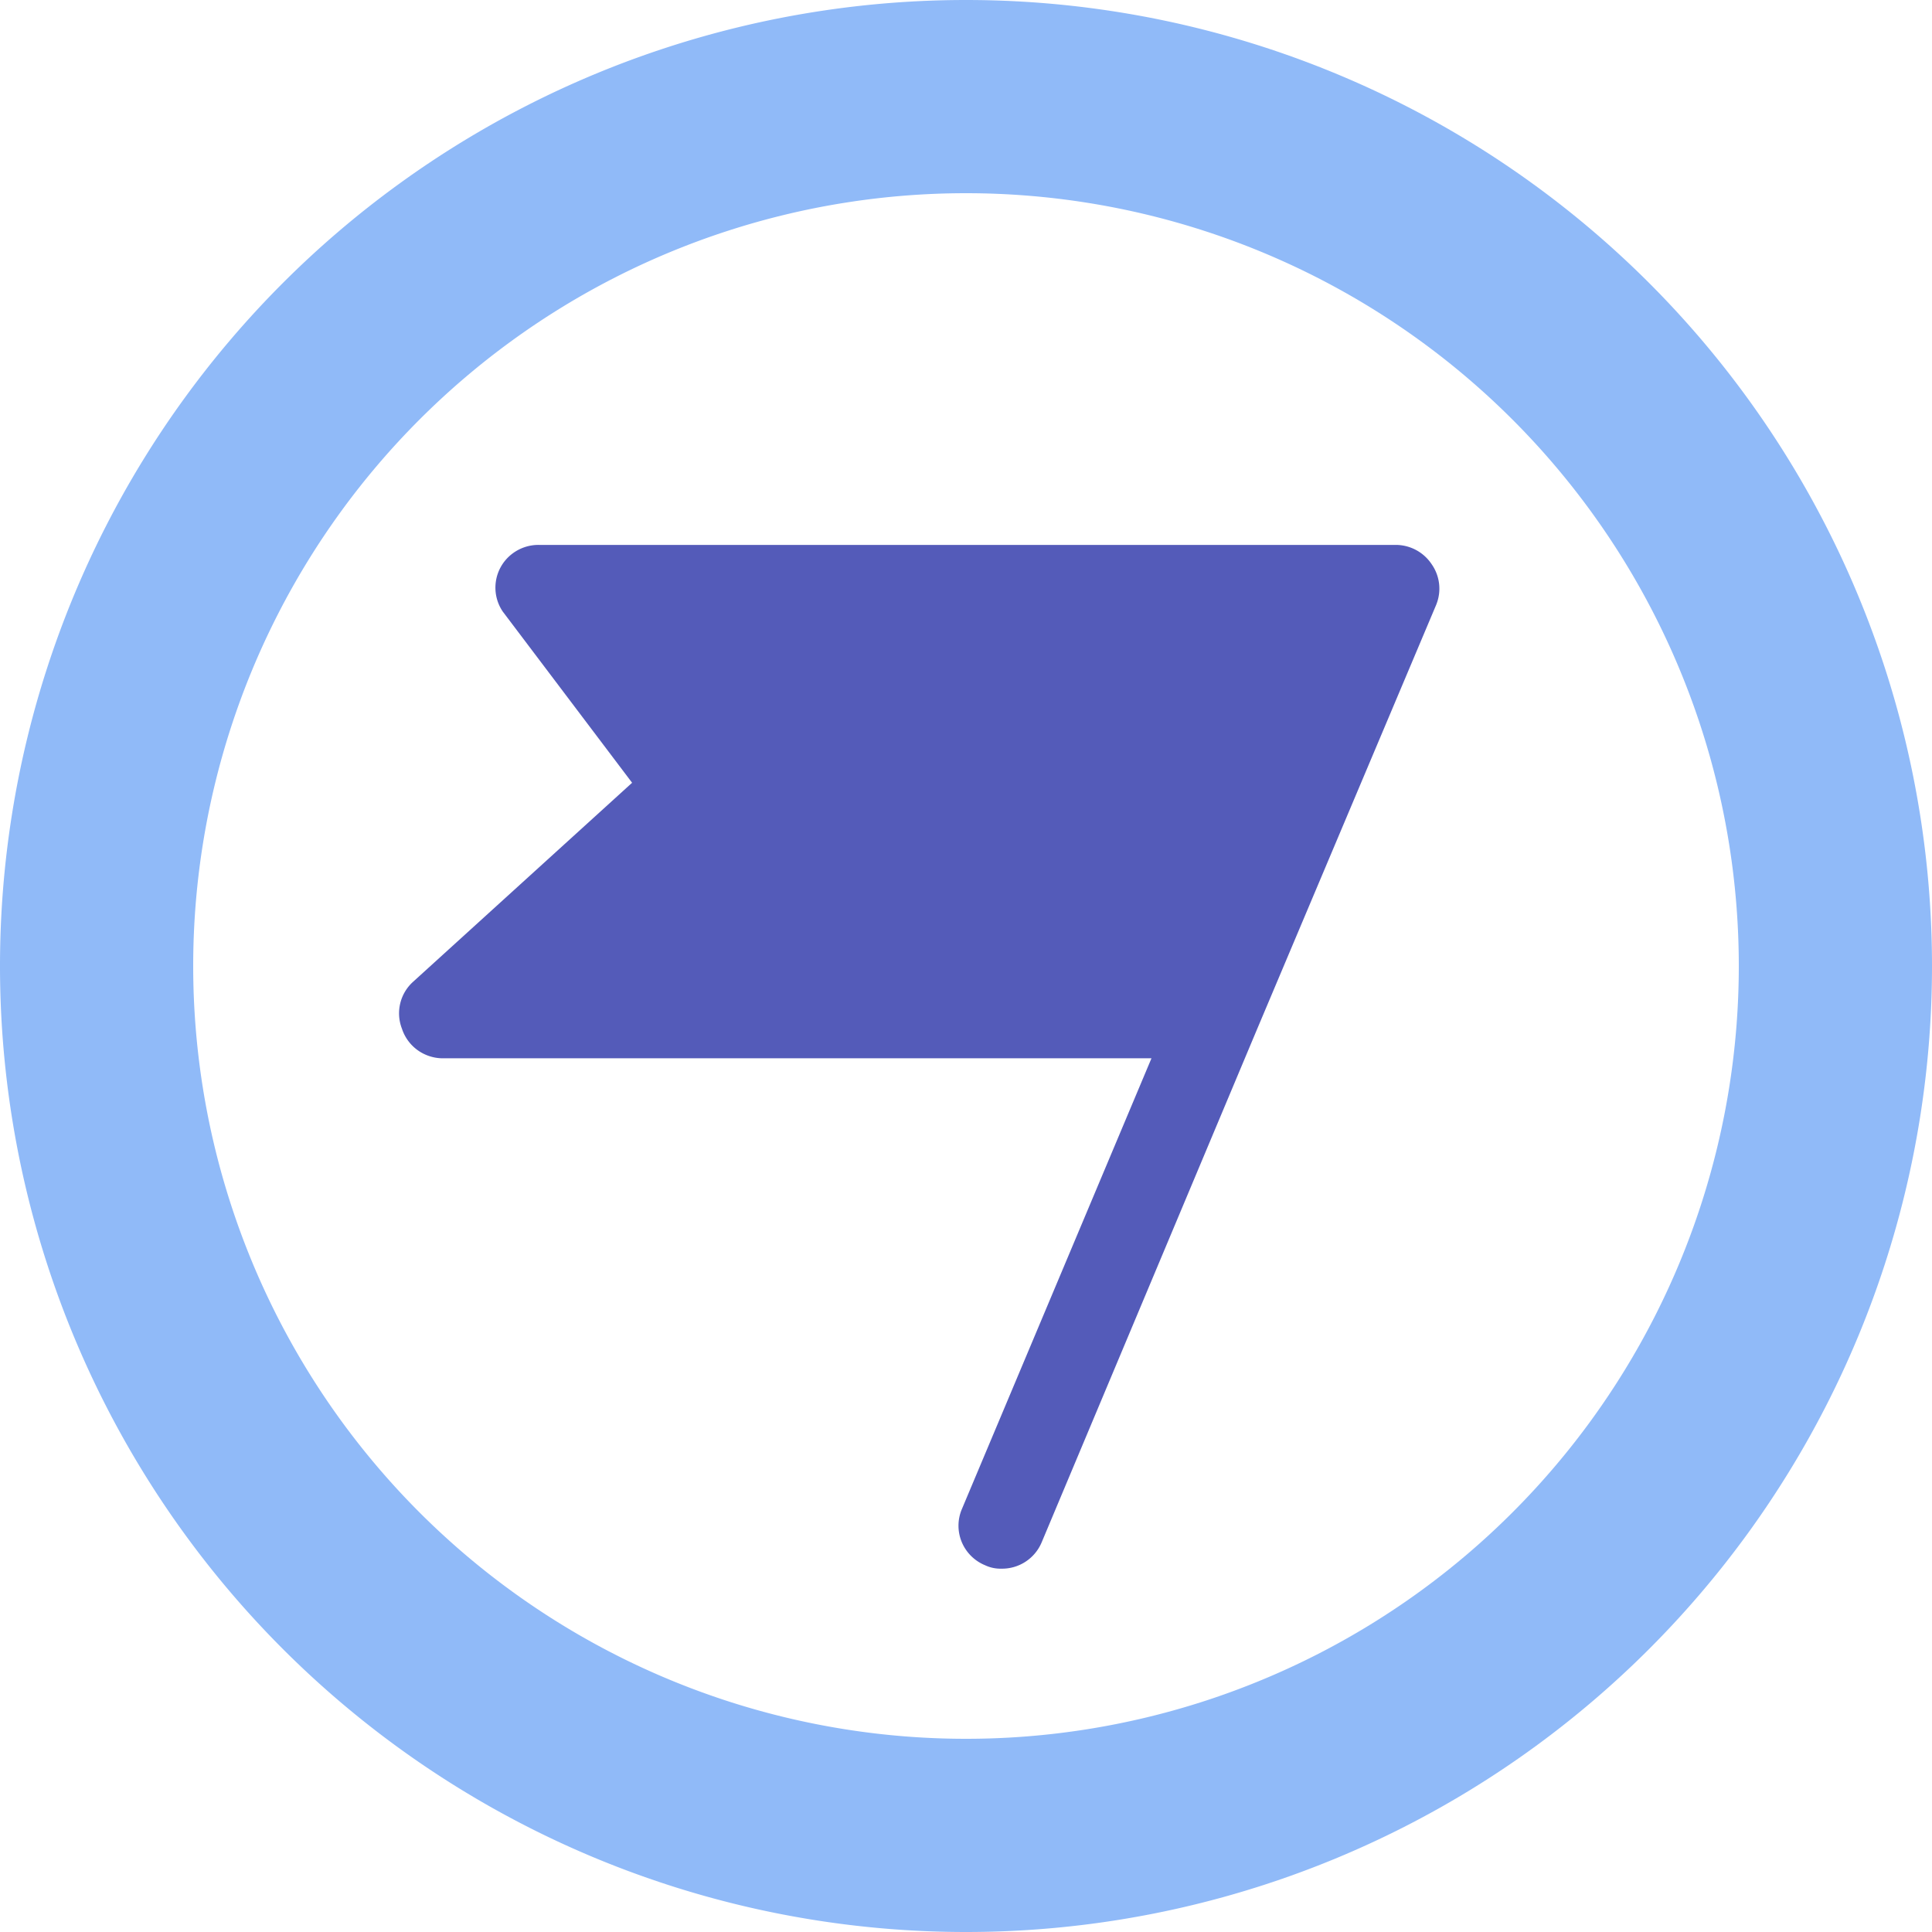 <svg xmlns="http://www.w3.org/2000/svg" width="70" height="70" fill="none"><path fill="#90BAF8" d="M35 0a35 35 0 1 0 0 70 35 35 0 0 0 0-70zm0 63a28 28 0 1 1 0-56 28 28 0 0 1 0 56z"/><path fill="#545BB9" d="M52.042 21.899 45.546 37.29l-7.808 18.6a1.555 1.555 0 0 1-1.452.946 1.316 1.316 0 0 1-.594-.124 1.557 1.557 0 0 1-.846-.841 1.54 1.54 0 0 1 .003-1.19l6.871-16.337H16.031a1.572 1.572 0 0 1-.907-.3 1.551 1.551 0 0 1-.56-.77 1.538 1.538 0 0 1 .406-1.705l7.932-7.208-4.684-6.2a1.543 1.543 0 0 1 .27-2.04 1.568 1.568 0 0 1 1.041-.378h31.045a1.564 1.564 0 0 1 1.296.697c.3.427.364.974.172 1.457z"/></svg>
